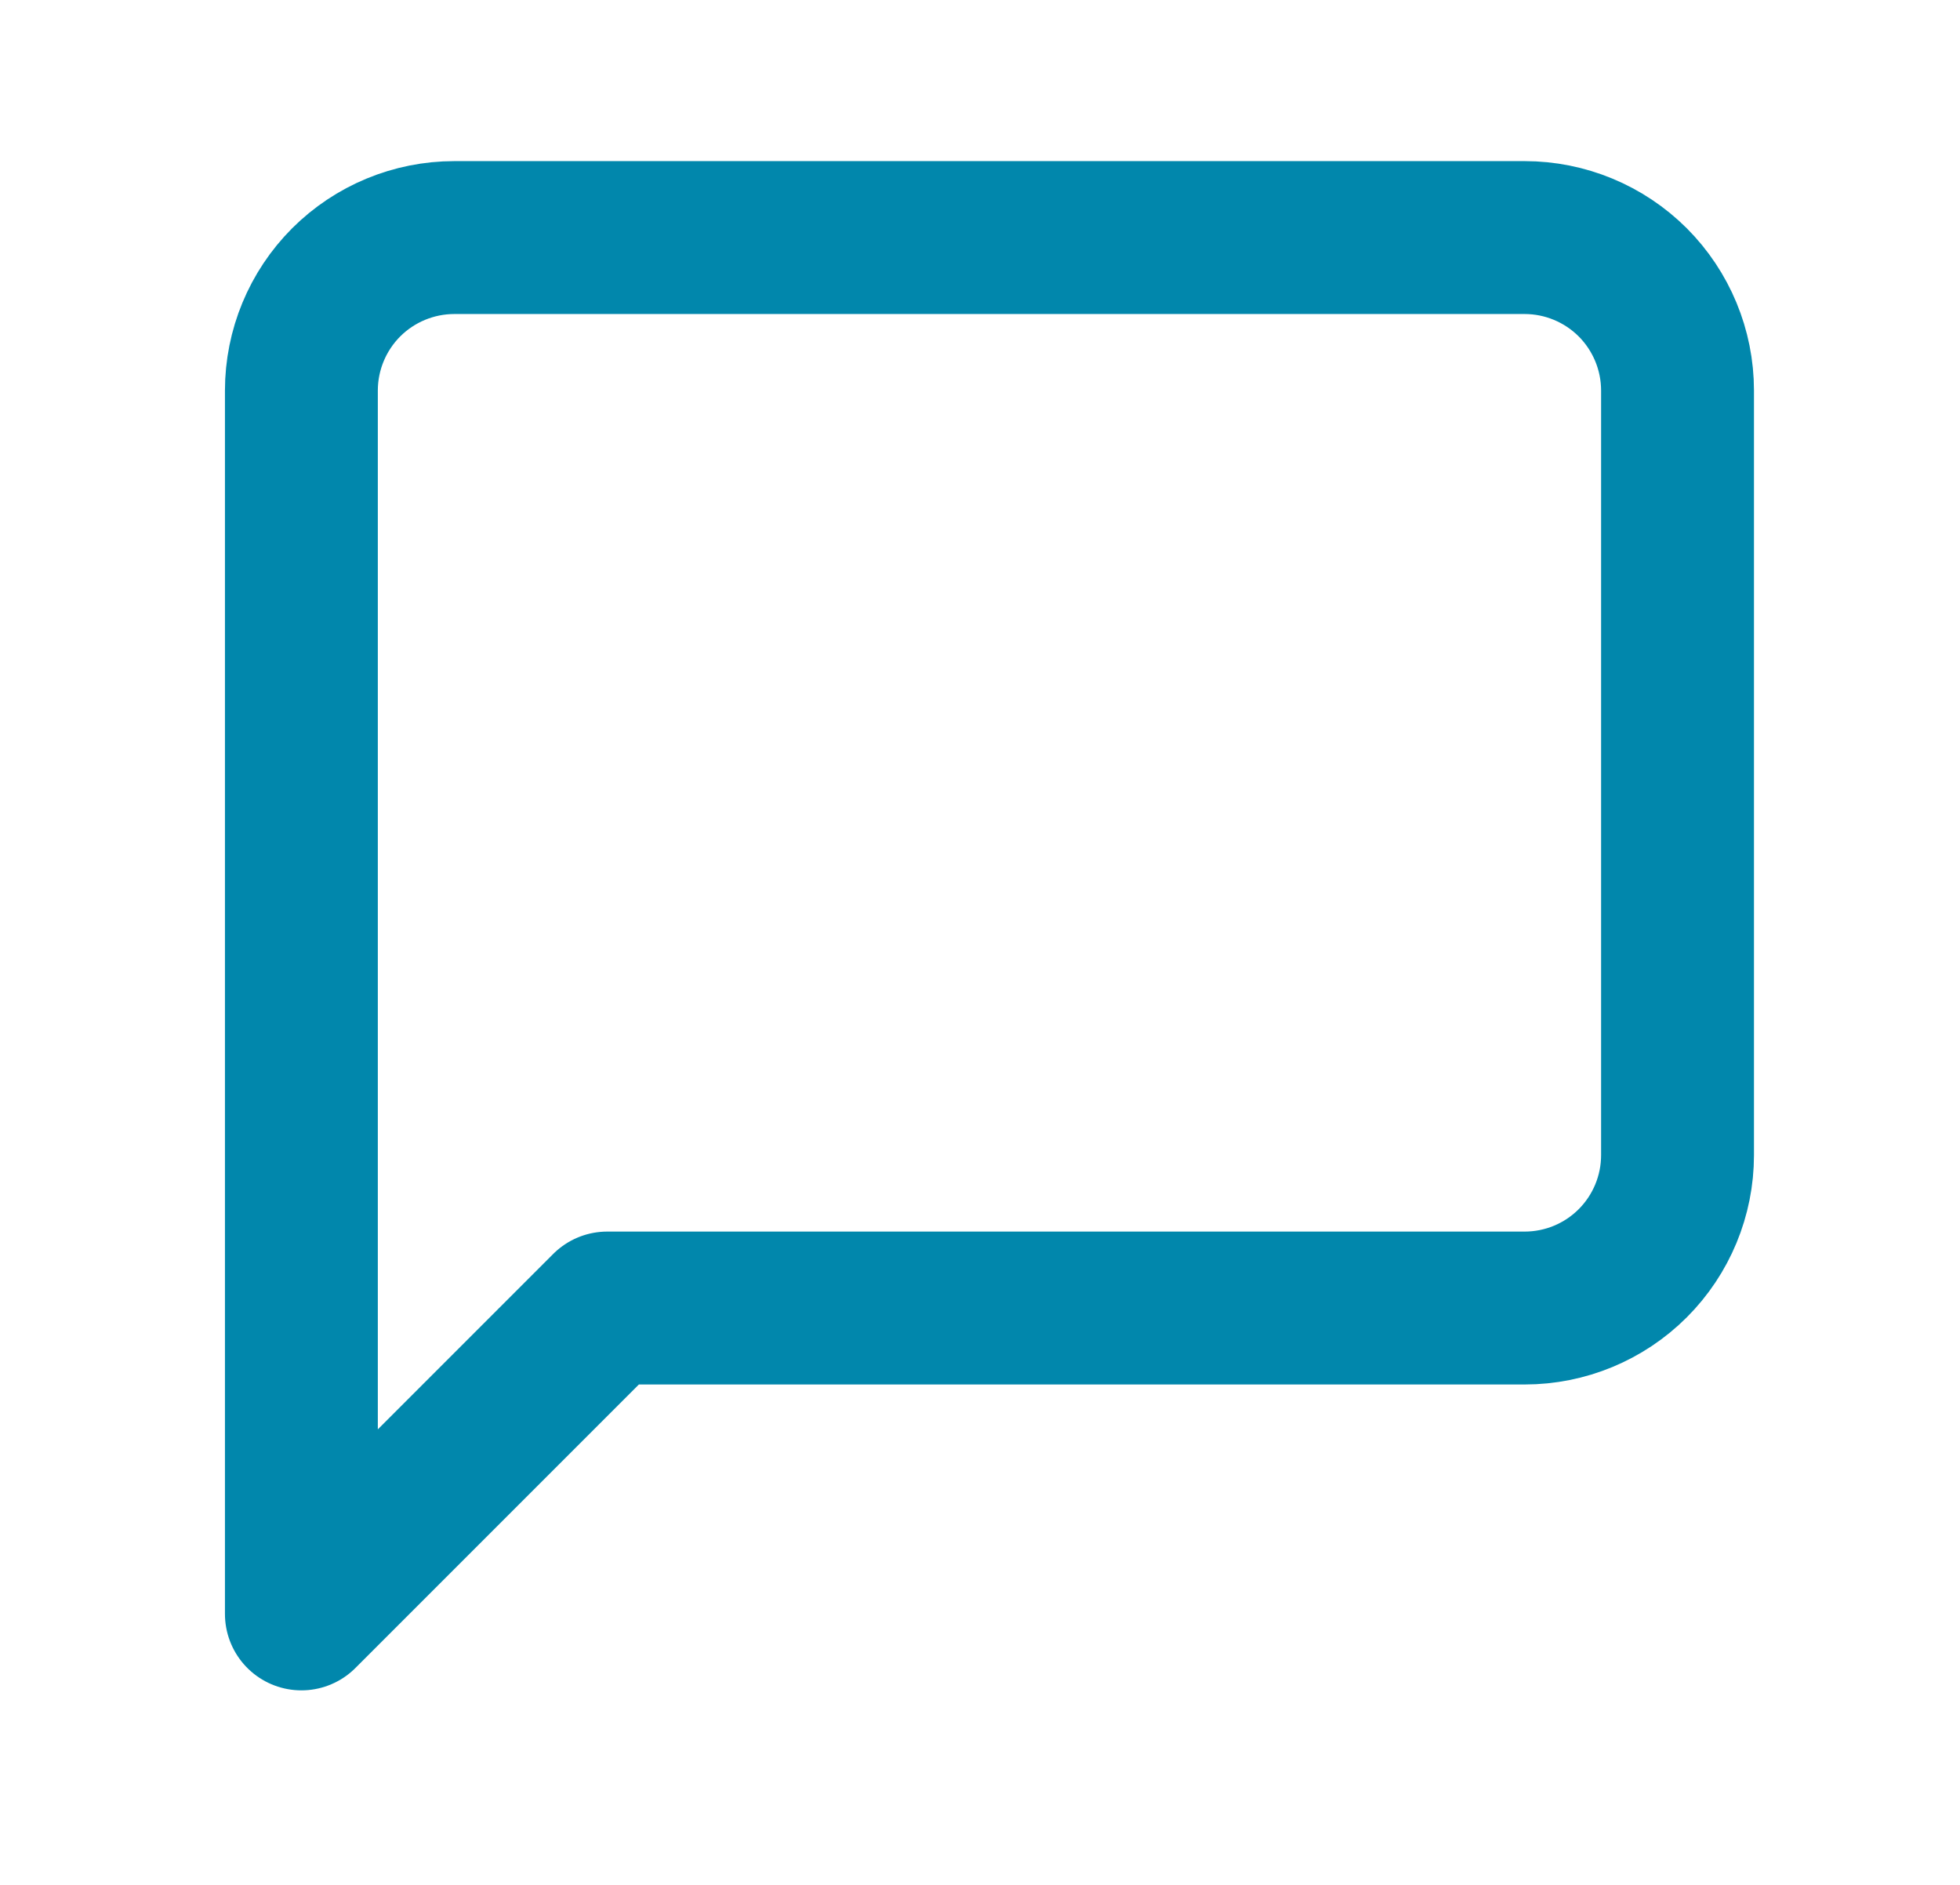 <svg width="26" height="25" viewBox="0 0 26 25" fill="none" xmlns="http://www.w3.org/2000/svg">
<path d="M22.253 15.321C22.253 15.859 22.039 16.375 21.659 16.755C21.278 17.136 20.762 17.349 20.225 17.349H8.055L3.998 21.406V5.18C3.998 4.642 4.212 4.126 4.592 3.745C4.973 3.365 5.489 3.151 6.027 3.151H20.225C20.762 3.151 21.278 3.365 21.659 3.745C22.039 4.126 22.253 4.642 22.253 5.18V15.321Z" stroke="#0187AC" stroke-width="2.028" stroke-linecap="round" stroke-linejoin="round"/>
</svg>
